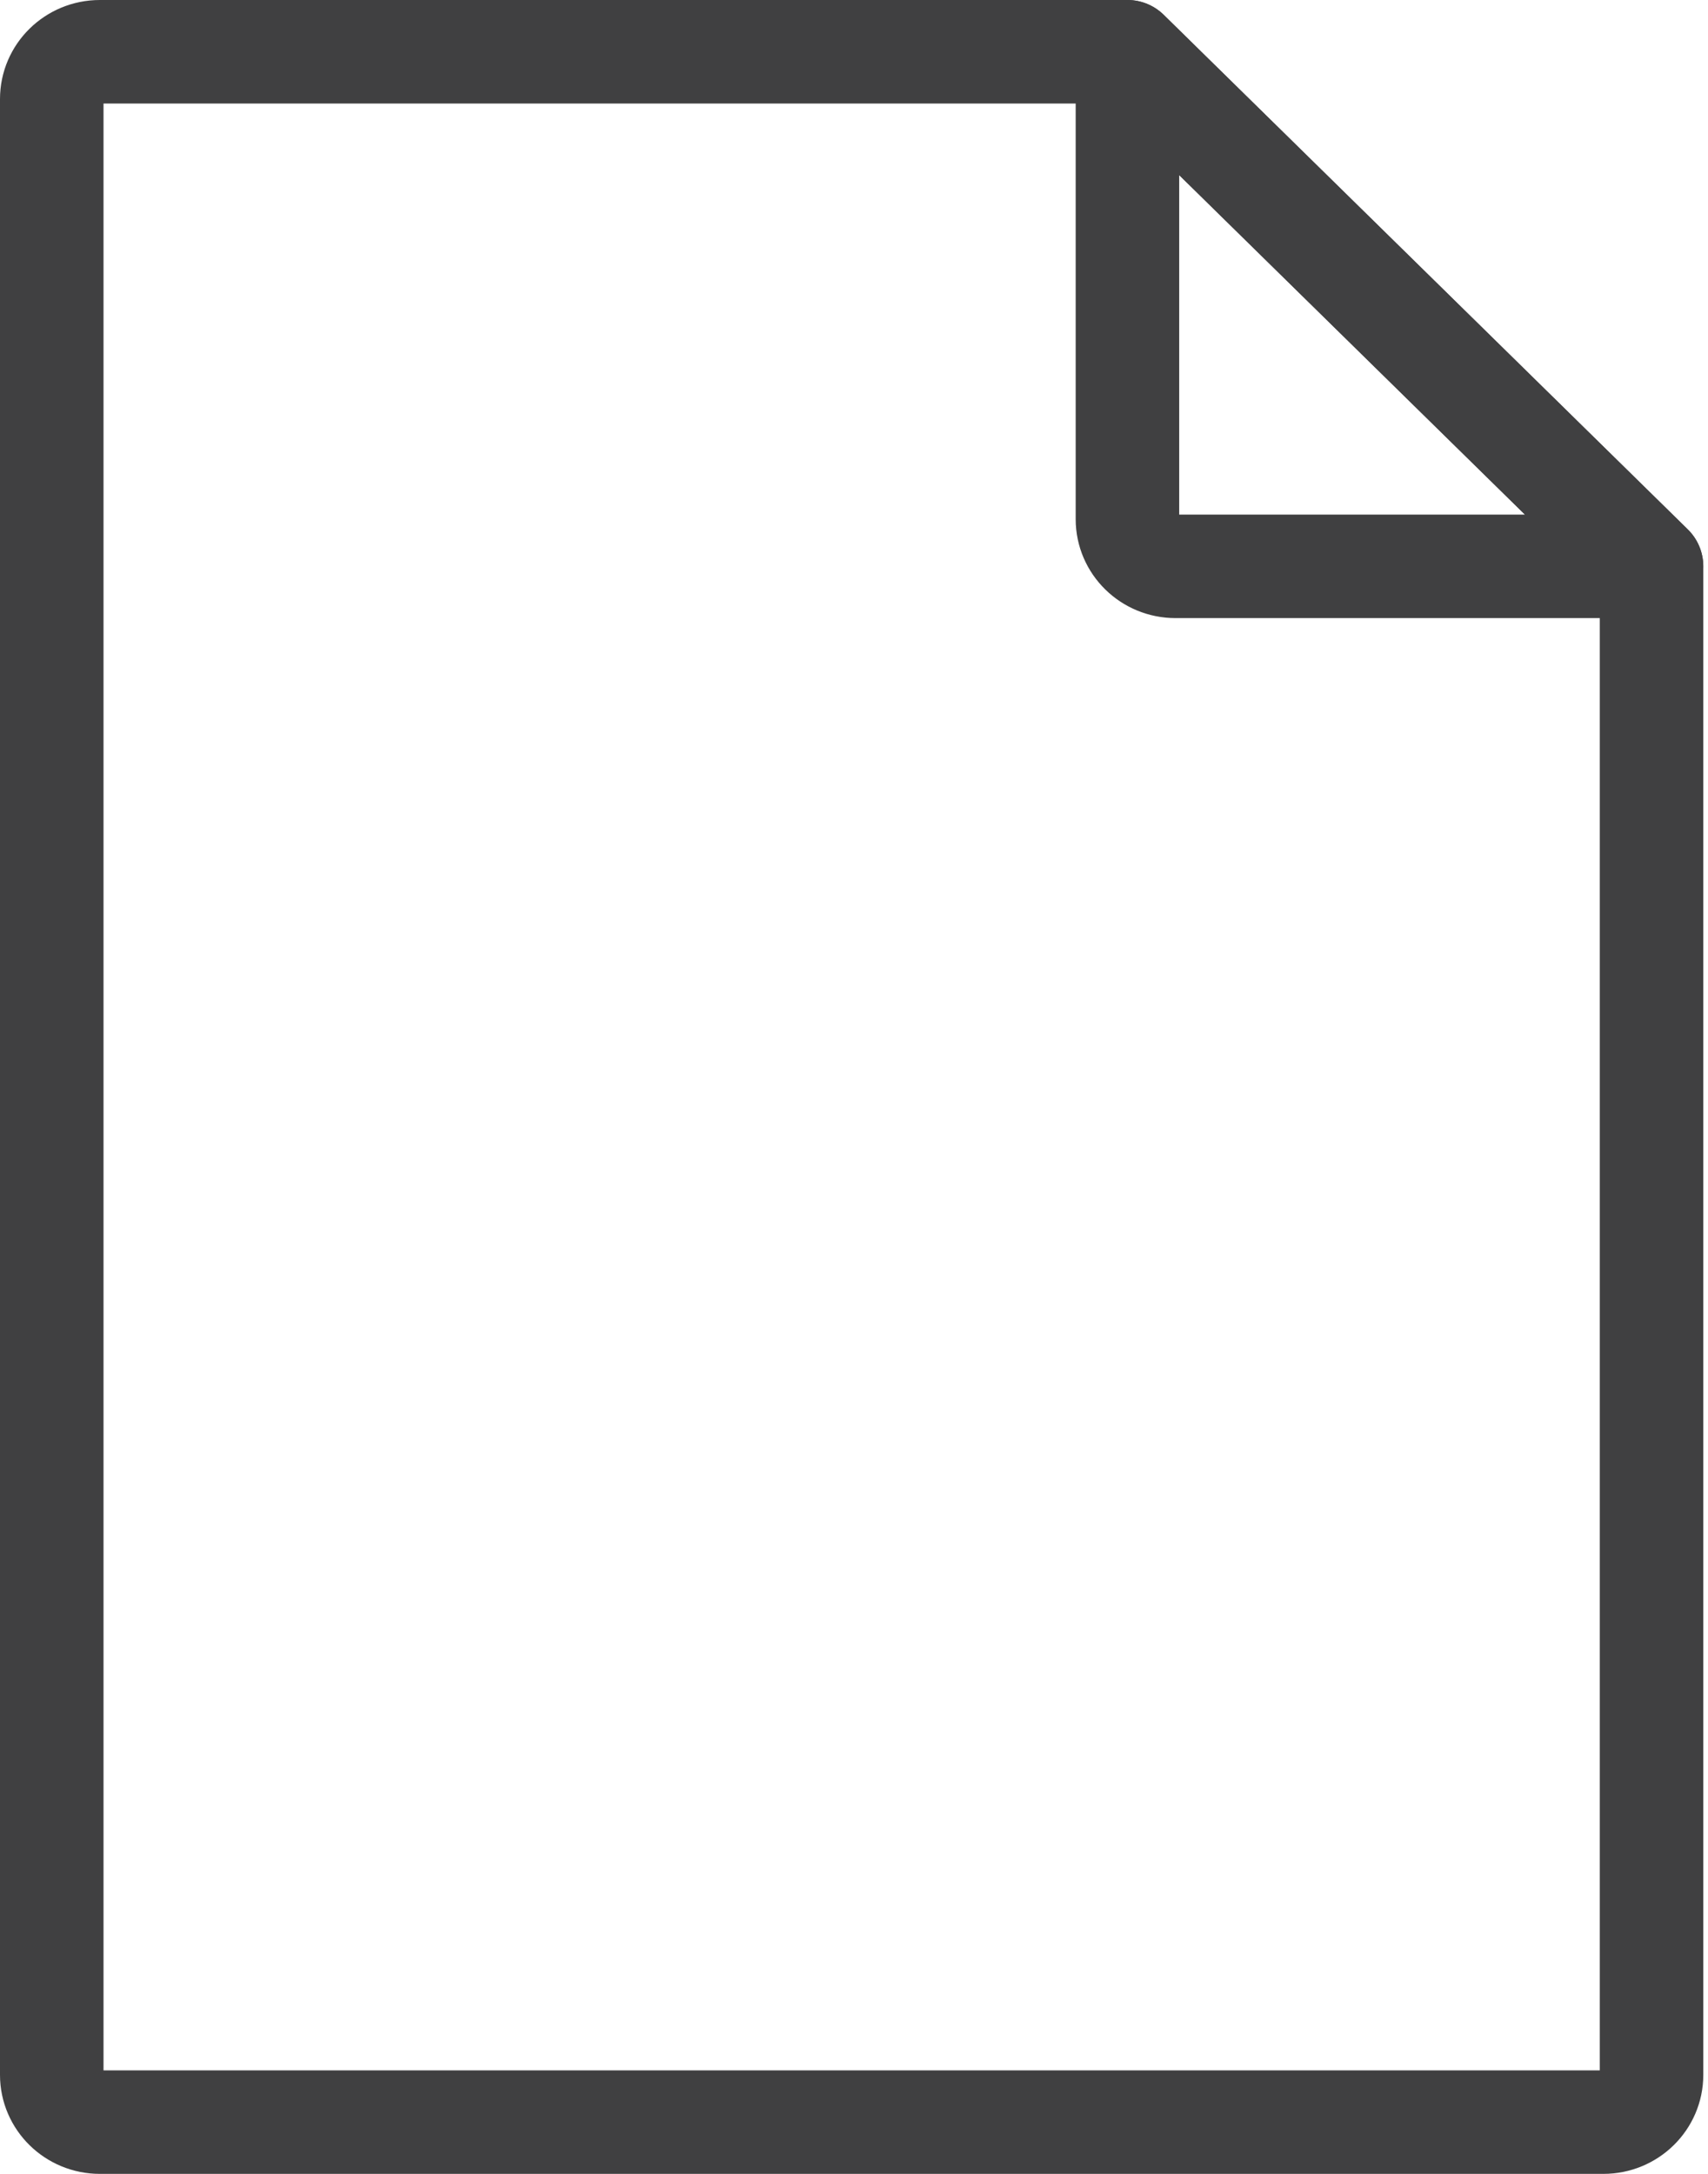 <?xml version="1.0" encoding="UTF-8"?>
<svg width="33px" height="42px" viewBox="0 0 33 42" version="1.1" xmlns="http://www.w3.org/2000/svg" xmlns:xlink="http://www.w3.org/1999/xlink">
    <title>72BD5328-0F40-4B39-8F39-C7BED47AECB2</title>
    <g id="Page-1" stroke="none" stroke-width="1" fill="none" fill-rule="evenodd" stroke-linecap="round" stroke-linejoin="round">
        <g id="04-01-Aged-care-landing-page" transform="translate(-672, -7386)" stroke="#404041" stroke-width="2">
            <g id="File-Icon" transform="translate(673, 7387)">
                <path d="M0,39.088 C0,39.591 0.416,40 0.929,40 L29.979,40 C30.493,40 30.909,39.591 30.909,39.088 L30.909,9.942 L20.783,0 L0.929,0 C0.416,0 0,0.409 0,0.913 C0,18.144 0,28.497 0,31.973 L0,39.088 Z" id="Stroke-1"></path>
                <path d="M21.713,9.942 L30.909,9.942 L20.783,0 L20.783,9.03 C20.783,9.534 21.199,9.942 21.713,9.942 Z" id="Stroke-3"></path>
            </g>
        </g>
    </g>
</svg>